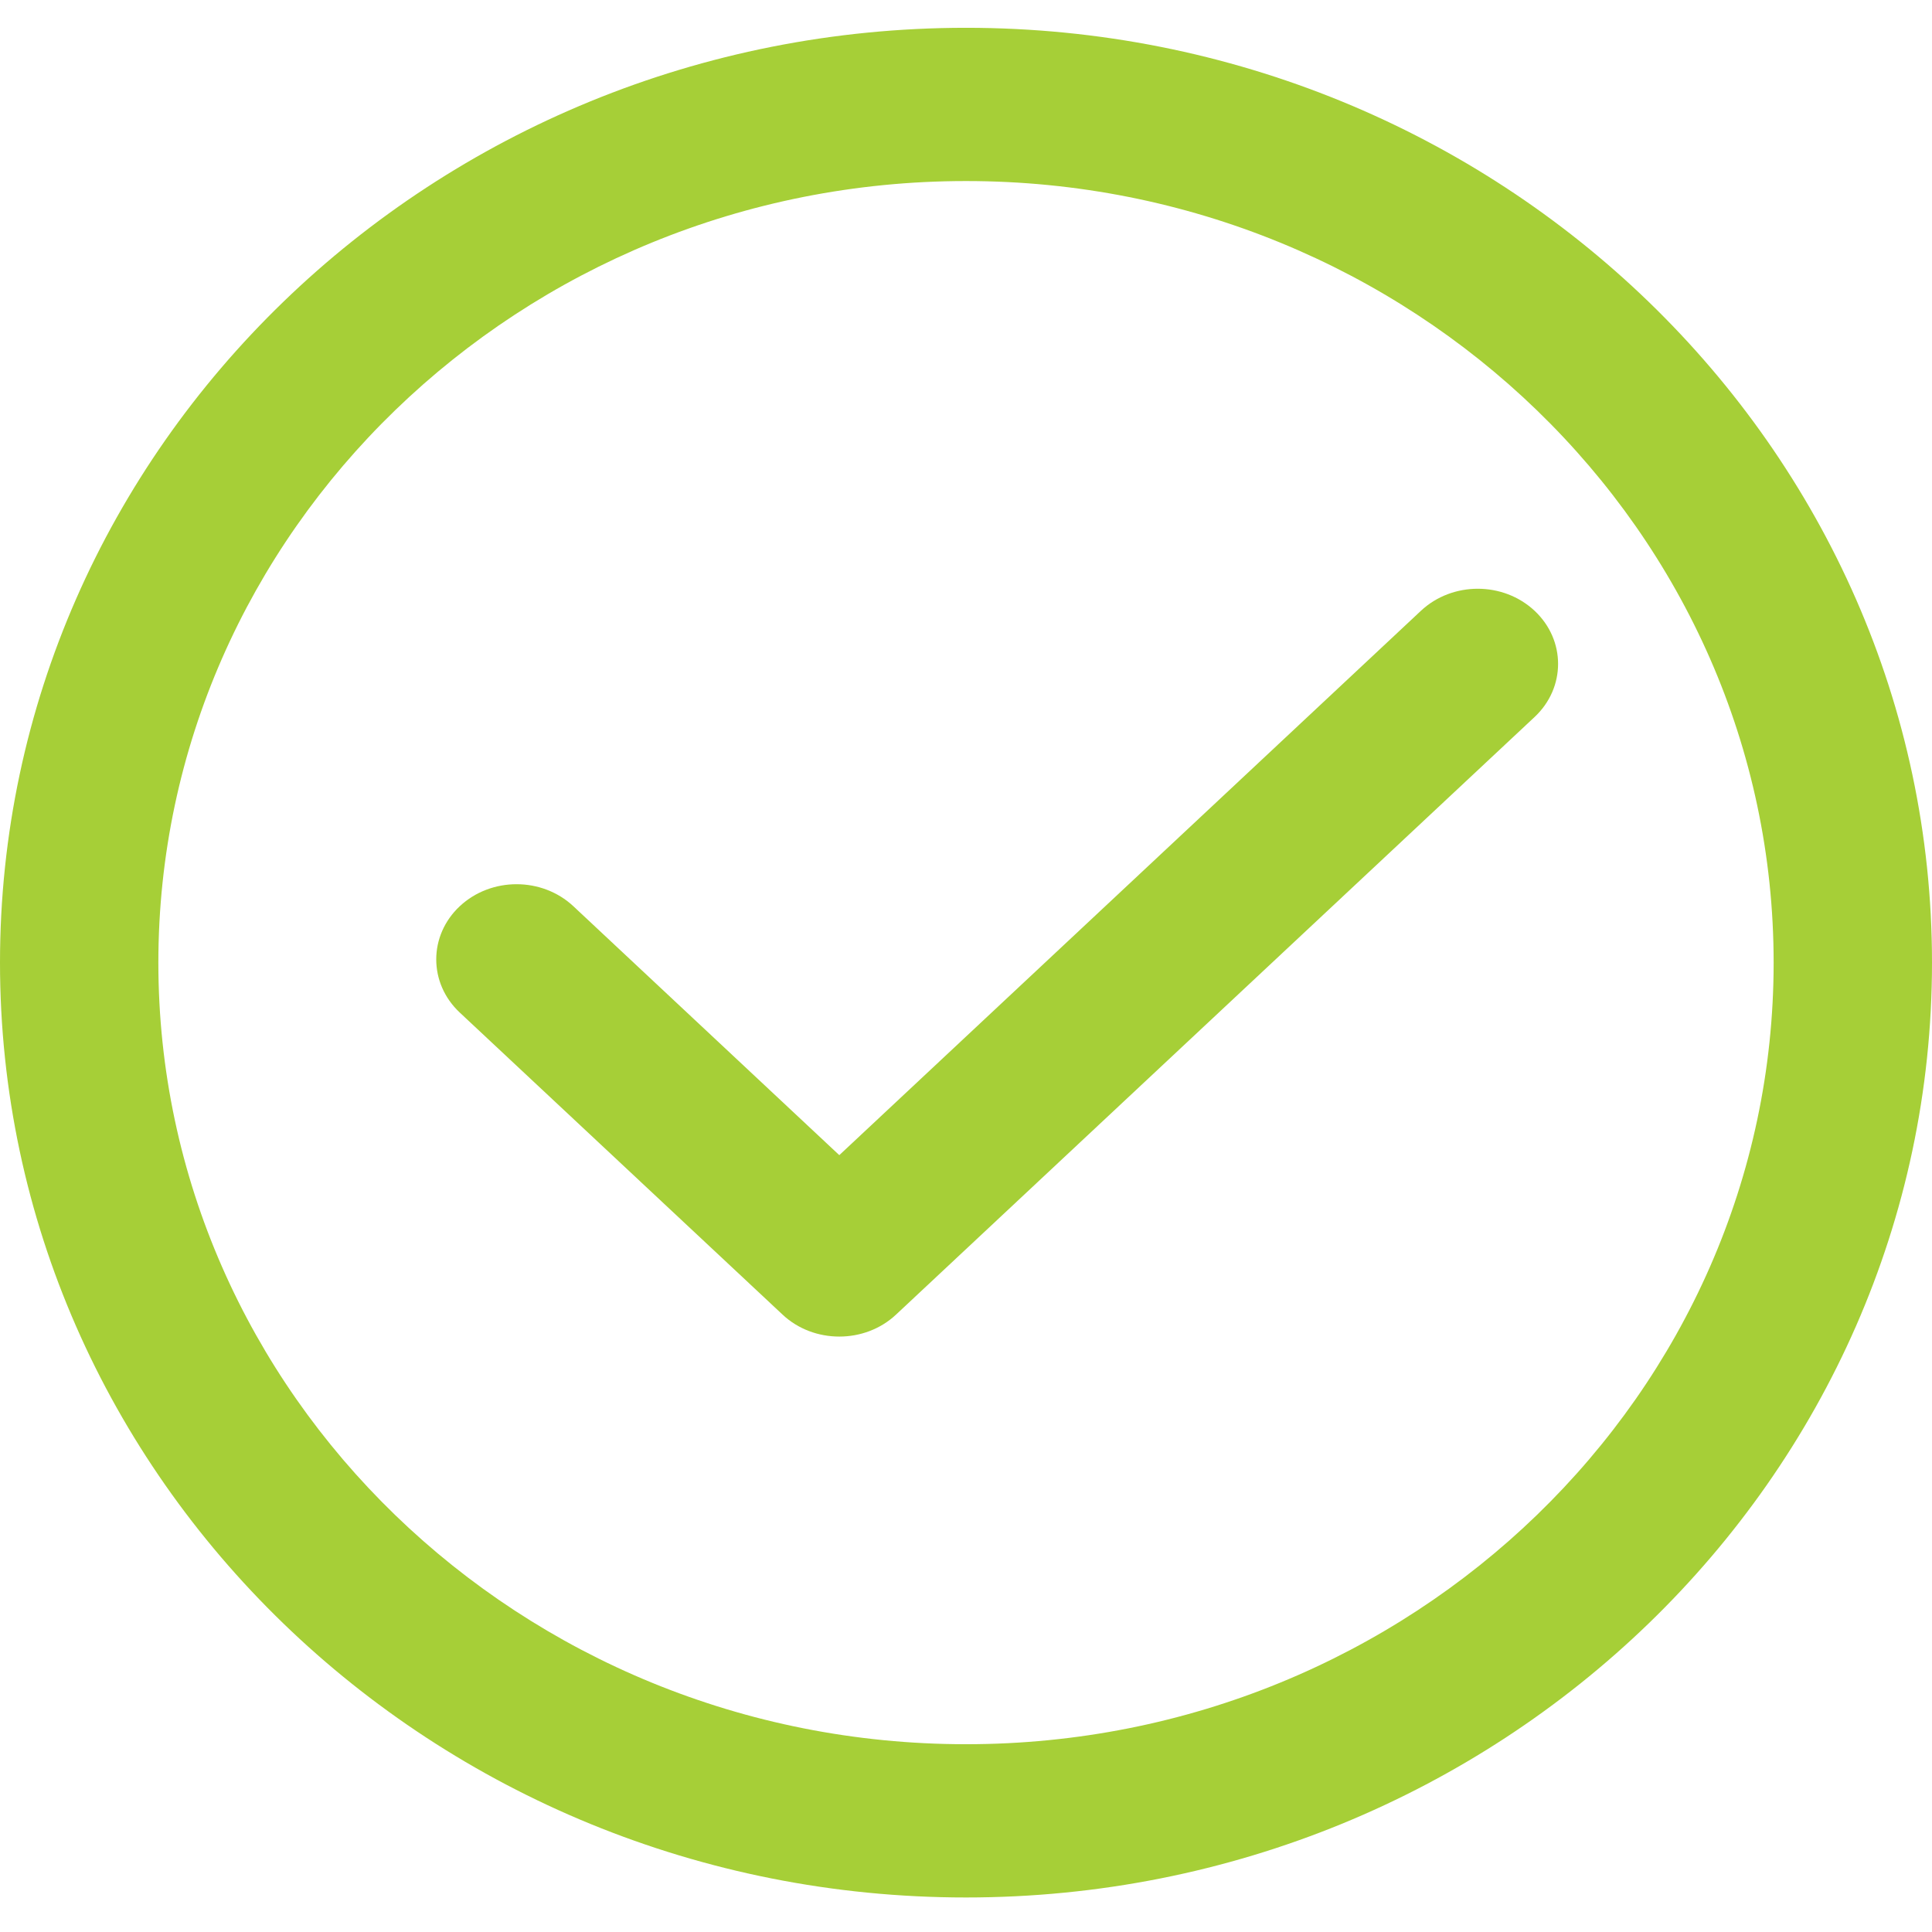 <?xml version="1.0" encoding="UTF-8"?>
<svg width="31px" height="31px" viewBox="0 0 31 31" version="1.1" xmlns="http://www.w3.org/2000/svg" xmlns:xlink="http://www.w3.org/1999/xlink">
    <!-- Generator: Sketch 64 (93537) - https://sketch.com -->
    <title>check-mark</title>
    <desc>Created with Sketch.</desc>
    <g id="Page-1" stroke="none" stroke-width="1" fill="none" fill-rule="evenodd">
        <g id="Details-(Pick-Up-Details)" transform="translate(-349, -618)" fill="#A6CF37" fill-rule="nonzero">
            <g id="check-mark" transform="translate(349, 618)">
                <path d="M15.5,0.446 C6.953,0.446 0,7.175 0,15.446 C0,23.717 6.953,30.446 15.5,30.446 C24.047,30.446 31,23.717 31,15.446 C31,7.175 24.047,0.446 15.5,0.446 Z M15.5,27.987 C8.354,27.987 2.541,22.362 2.541,15.446 C2.541,8.531 8.354,2.905 15.5,2.905 C22.646,2.905 28.459,8.531 28.459,15.446 C28.459,22.362 22.646,27.987 15.5,27.987 Z" id="Shape"></path>
                <path d="M22.8,9.8 L13.467,18.535 L9.2,14.541 C8.696,14.07 7.881,14.07 7.377,14.541 C6.874,15.012 6.874,15.776 7.377,16.247 L12.556,21.093 C12.807,21.329 13.137,21.446 13.467,21.446 C13.797,21.446 14.126,21.329 14.378,21.093 L24.623,11.505 C25.126,11.034 25.126,10.271 24.623,9.8 C24.119,9.329 23.304,9.329 22.8,9.8 Z" id="Path"></path>
            </g>
        </g>
    </g>
</svg>